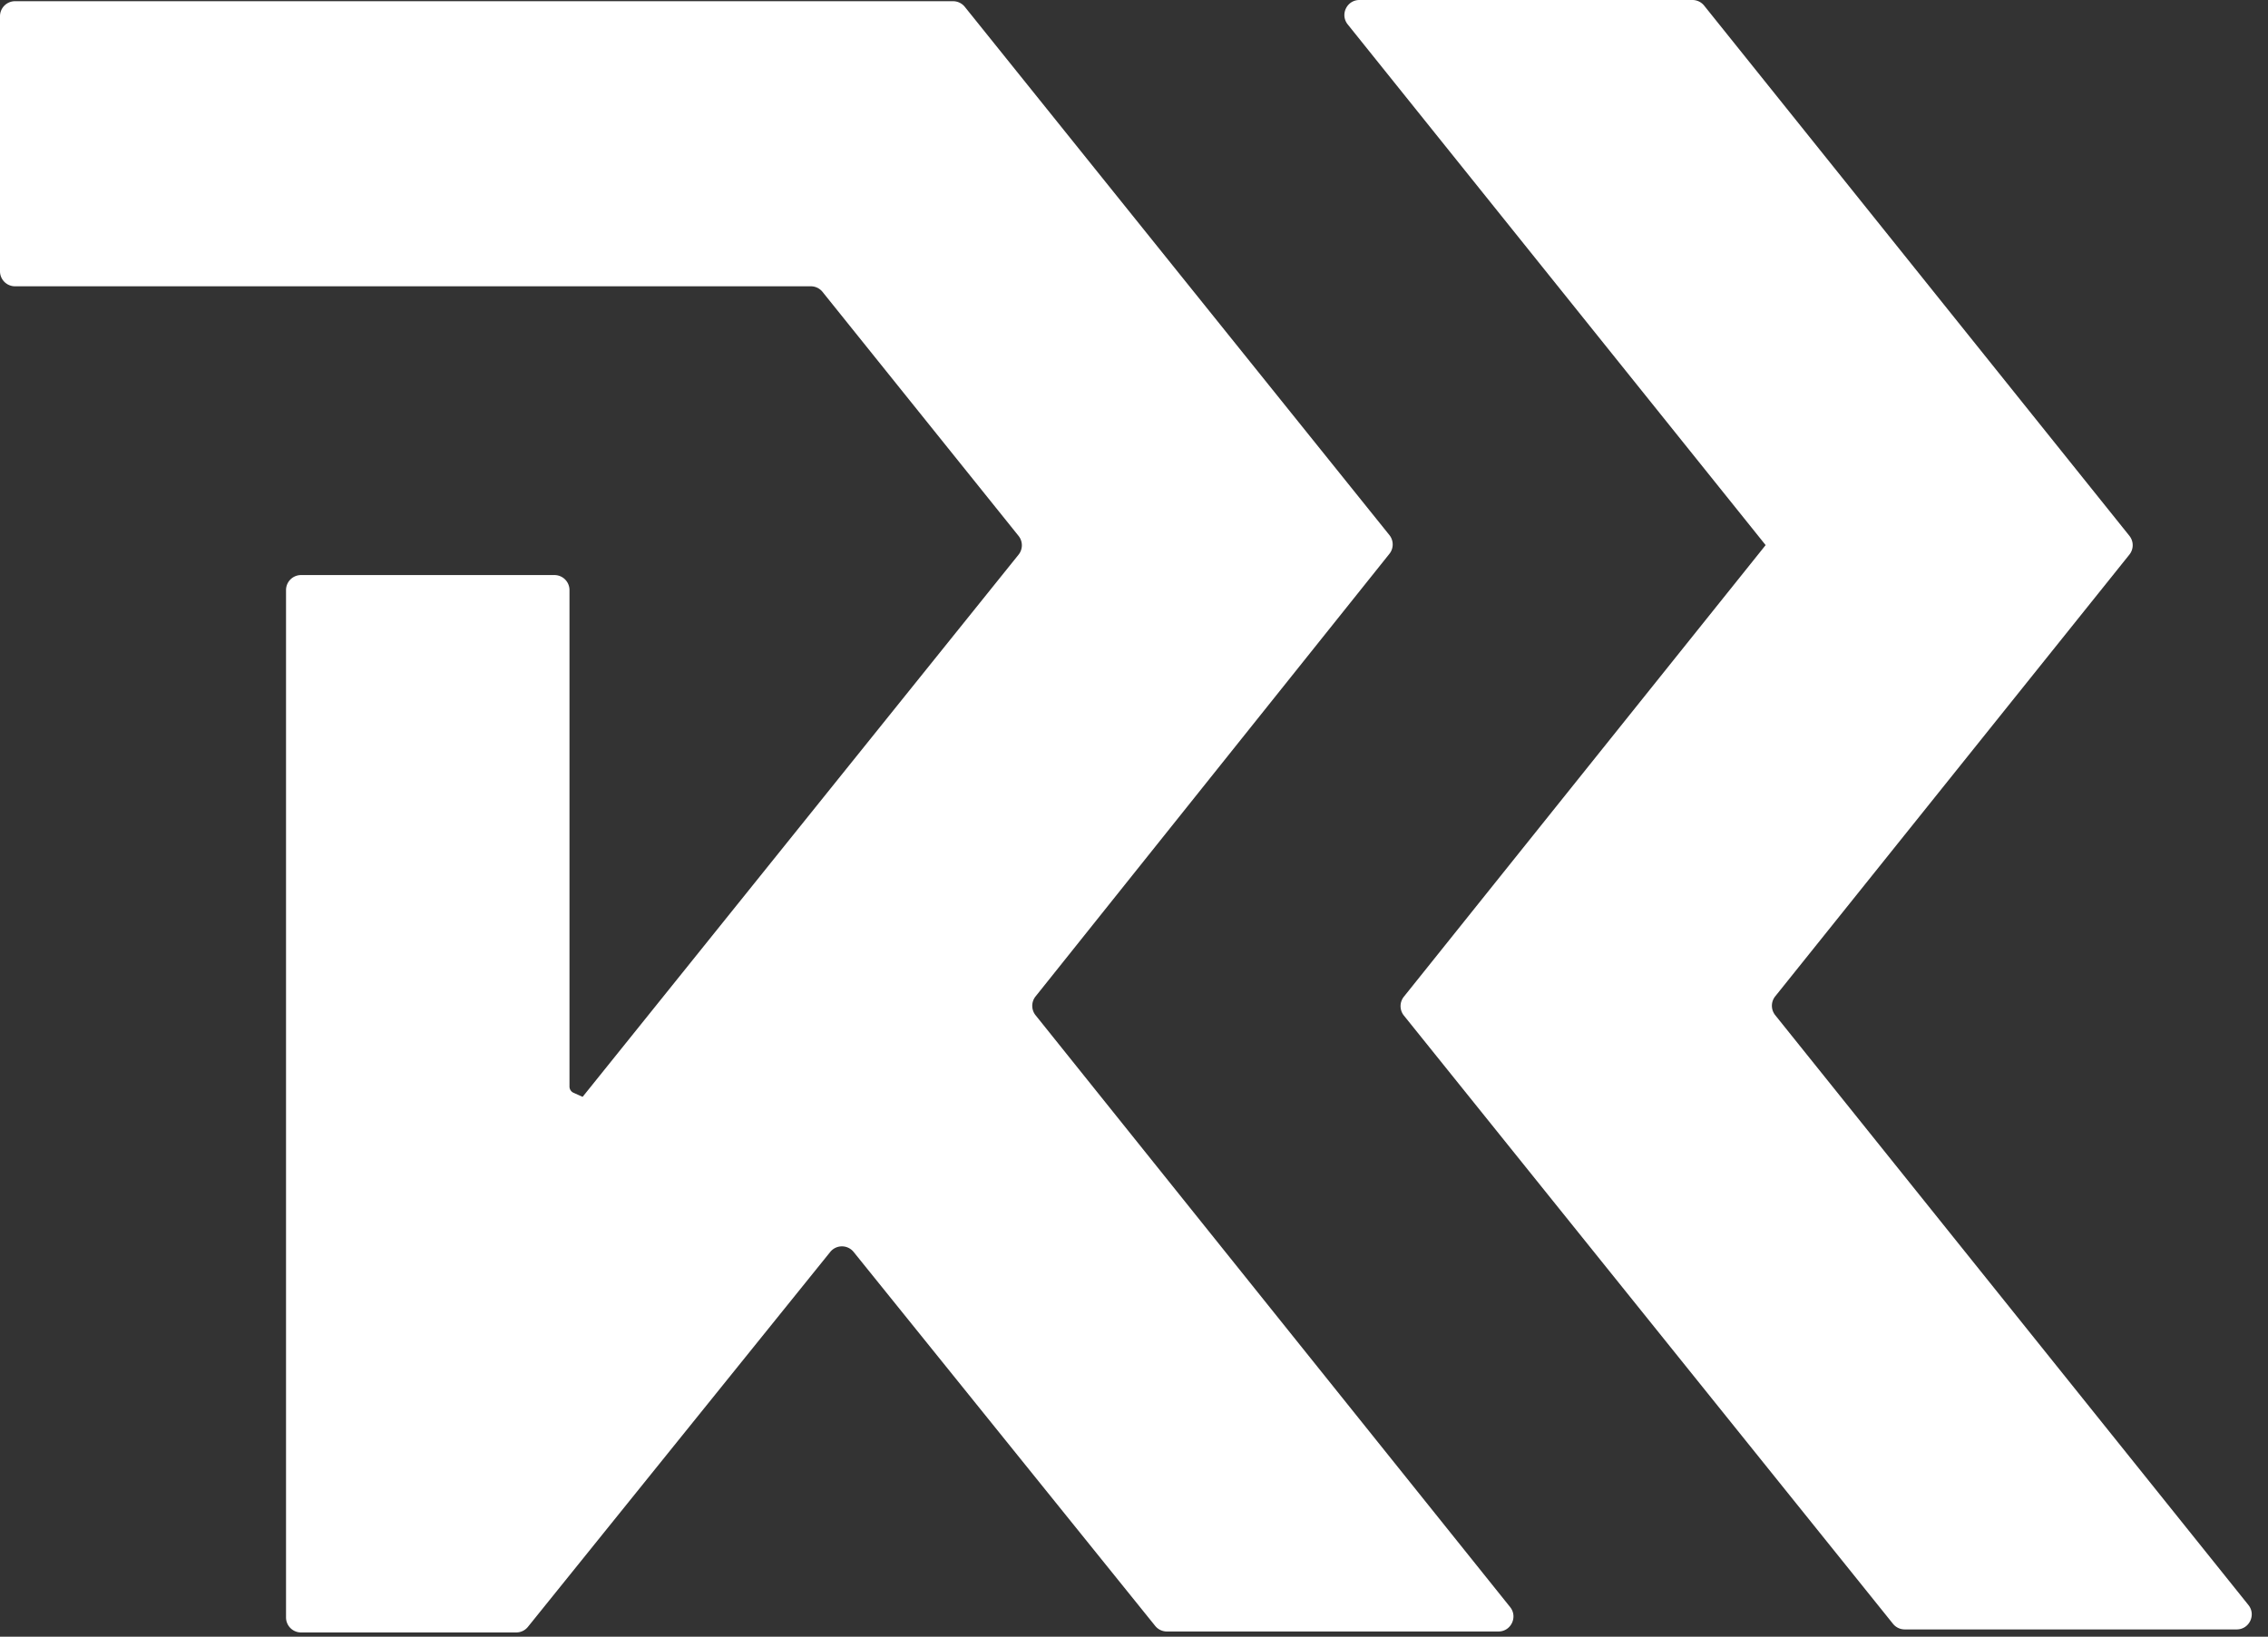 <svg xmlns="http://www.w3.org/2000/svg" width="302" height="218" fill="none"><rect width="100%" height="100%" fill="#333333" stroke="none"/><path fill="#fff" d="M77.576 146.104c19.273-23.974 38.54-47.947 58.05-72.219a2 2 0 0 0 .001-2.506l-26.099-32.498a1.999 1.999 0 0 0-1.559-.748H2a2 2 0 0 1-2-2V2.162a2 2 0 0 1 2-2h124.909a2 2 0 0 1 1.559.746c18.395 22.895 37.236 46.344 56.538 70.36.586.73.588 1.77.003 2.502-15.638 19.563-31.231 39.069-47.119 58.954a2.001 2.001 0 0 0 .002 2.5l63.193 78.835c1.05 1.309.118 3.251-1.56 3.251h-44.146a2 2 0 0 1-1.557-.744c-13.04-16.171-26.249-32.564-40.155-49.81a2.001 2.001 0 0 0-3.115 0c-13.575 16.839-26.85 33.305-40.255 49.938a2 2 0 0 1-1.557.745H40.087a2 2 0 0 1-2-2V78.597a2 2 0 0 1 2-2h33.744a2 2 0 0 1 2 2v66.129c0 .36.213.685.541.831.4.179.8.359 1.202.535.004.002.005.008.002.012z"/><path fill="#fff" d="M235.113 72.614c-18.682-23.286-36.895-45.979-55.655-69.362-1.05-1.309-.118-3.252 1.56-3.252h44.341c.607 0 1.181.275 1.56.748 18.587 23.176 37.523 46.802 56.625 70.622a2 2 0 0 1 0 2.502l-47.163 58.84a2 2 0 0 0 .001 2.503 457477.98 457477.98 0 0 1 63.011 78.568c1.049 1.309.118 3.251-1.56 3.251h-44.208a2 2 0 0 1-1.559-.746l-65.131-81.024a2 2 0 0 1-.002-2.503c16.089-20.094 31.912-39.85 48.167-60.146.003-.005.01-.005.013-.001z"/></svg>